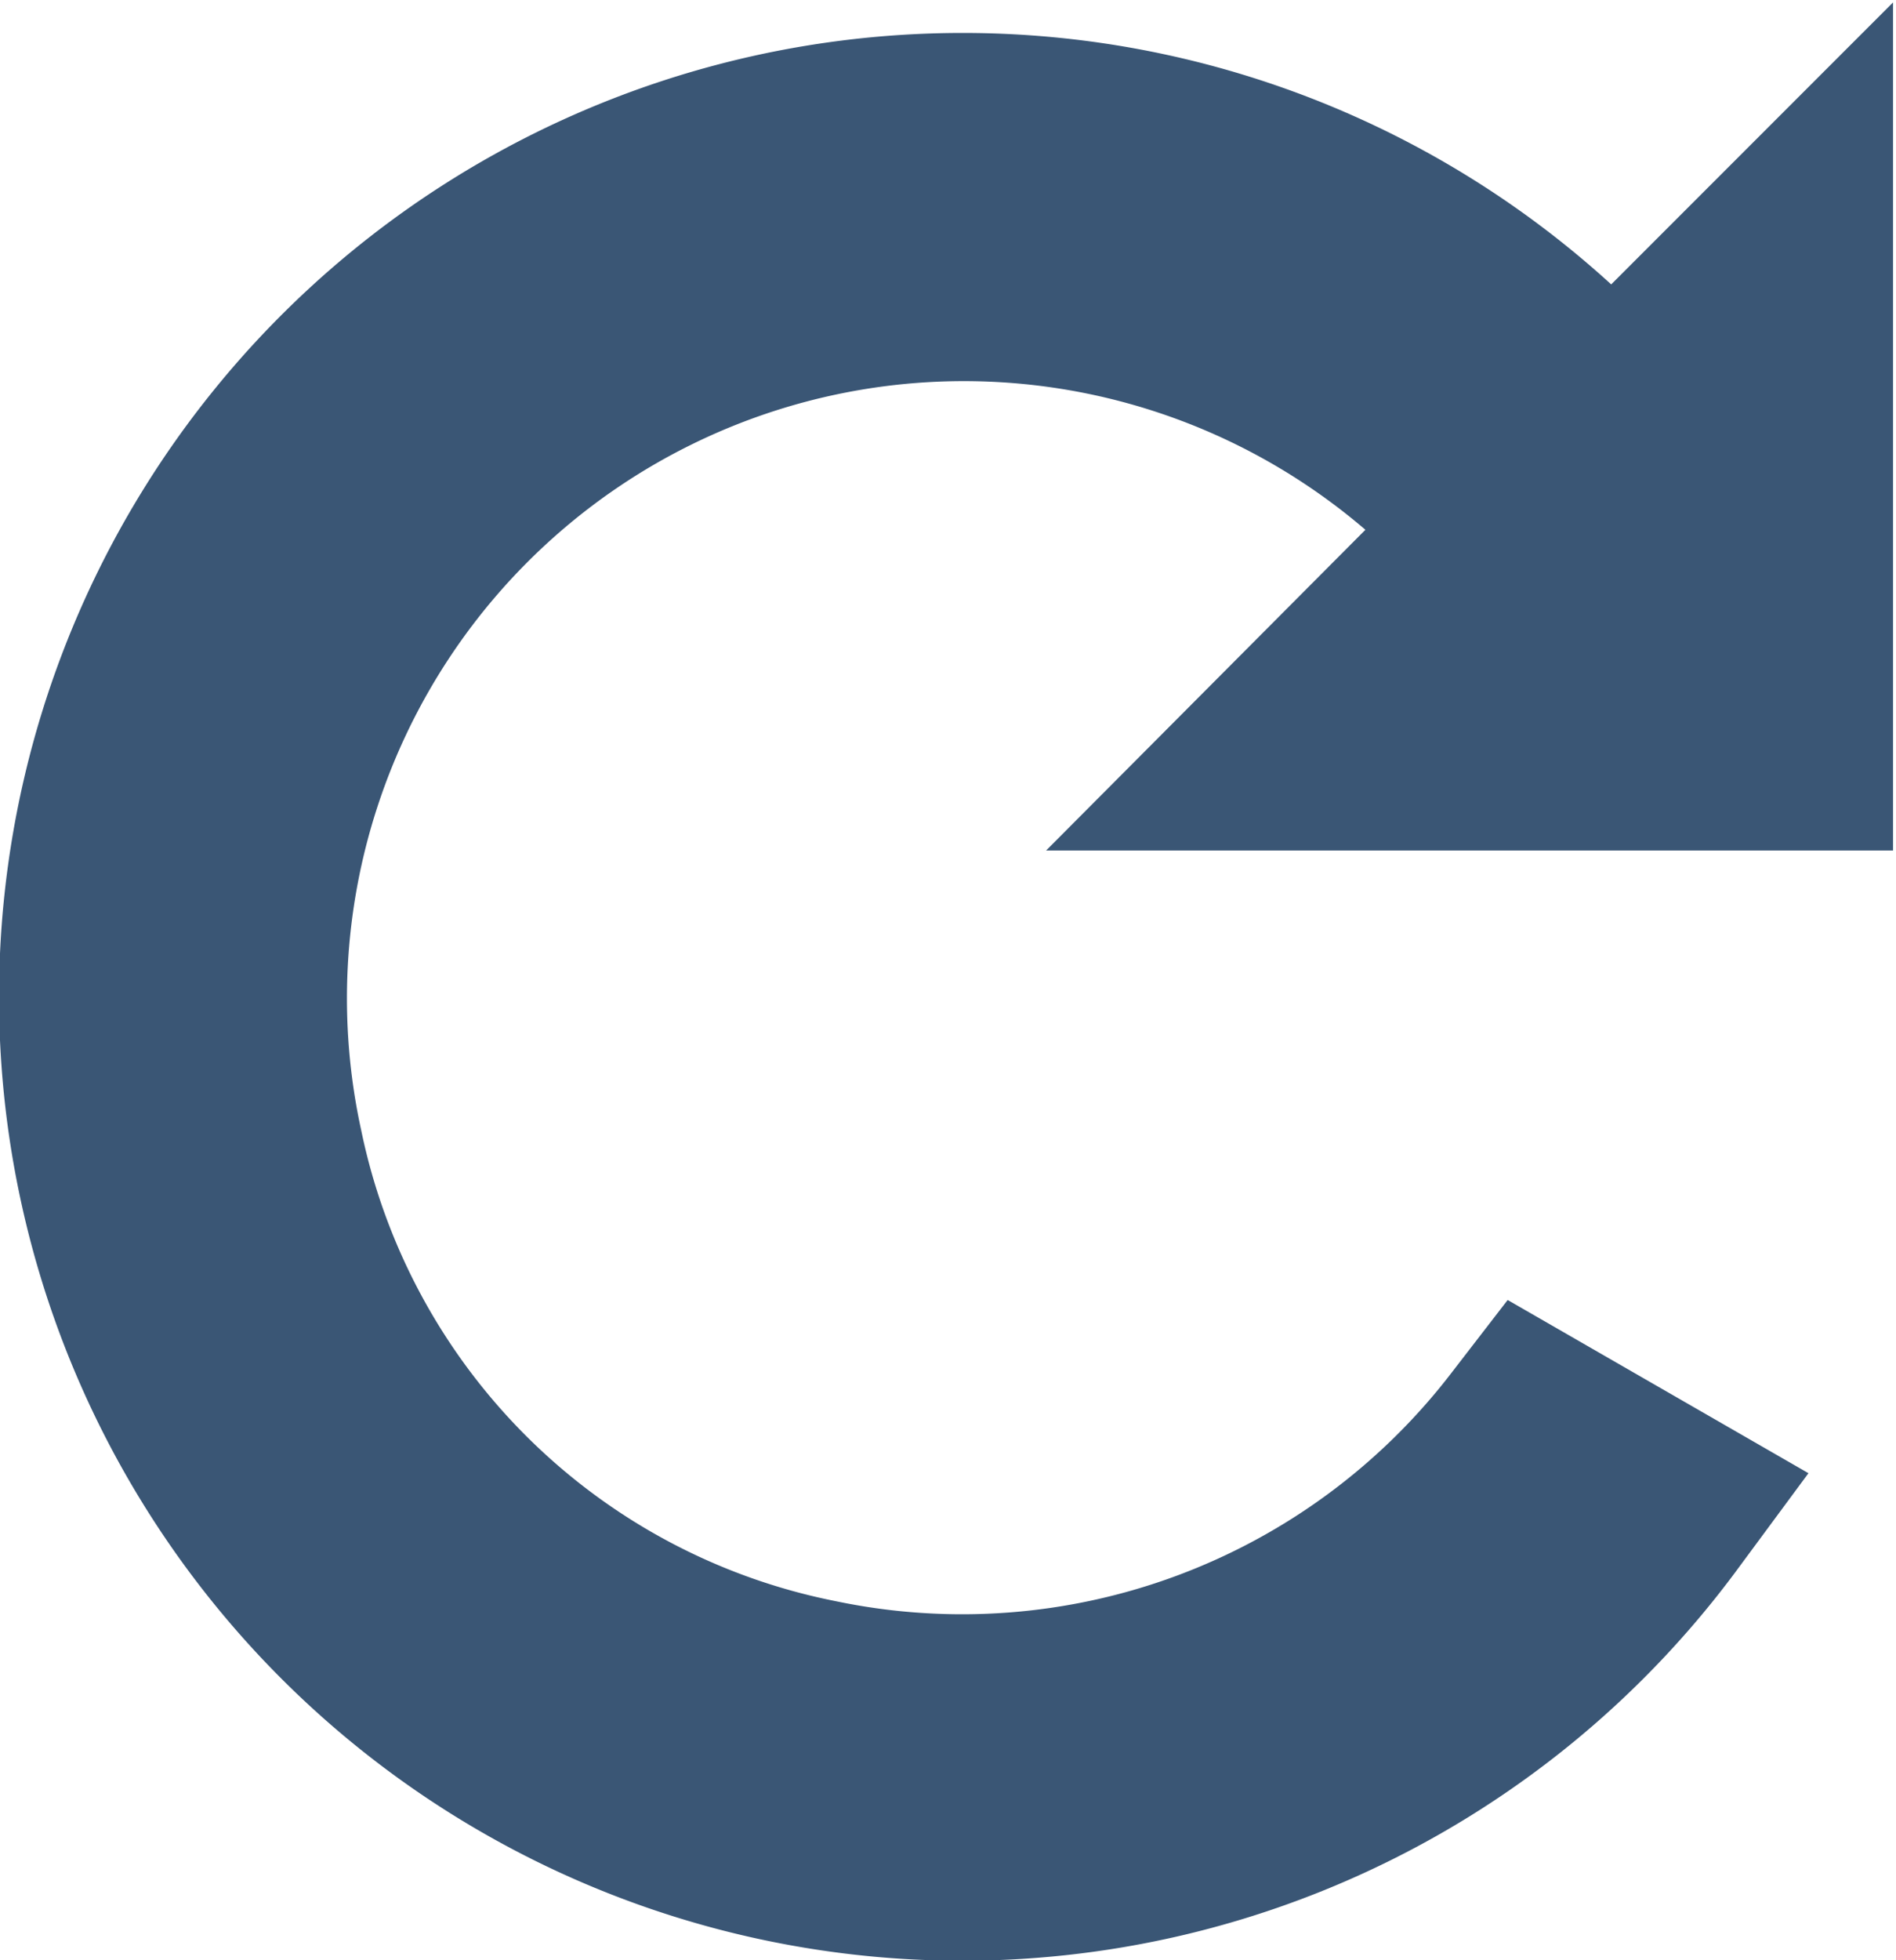<svg xmlns="http://www.w3.org/2000/svg" viewBox="0 0 22.76 23.52"><title>i_reset</title><path d="M11.56,1.68a10.28,10.28,0,1,0,8.26,16.39l-1.39-.8a8.69,8.69,0,0,1-8.65,3.2,8.54,8.54,0,0,1-6.7-6.64A8.69,8.69,0,0,1,18.2,6.36L15.65,8.92l5.79,0,0-5.79L19.33,5.24A10.26,10.26,0,0,0,11.56,1.68Z" style="fill:#3a5675;stroke:#3a5675;stroke-miterlimit:10;stroke-width:2.569px"/></svg>